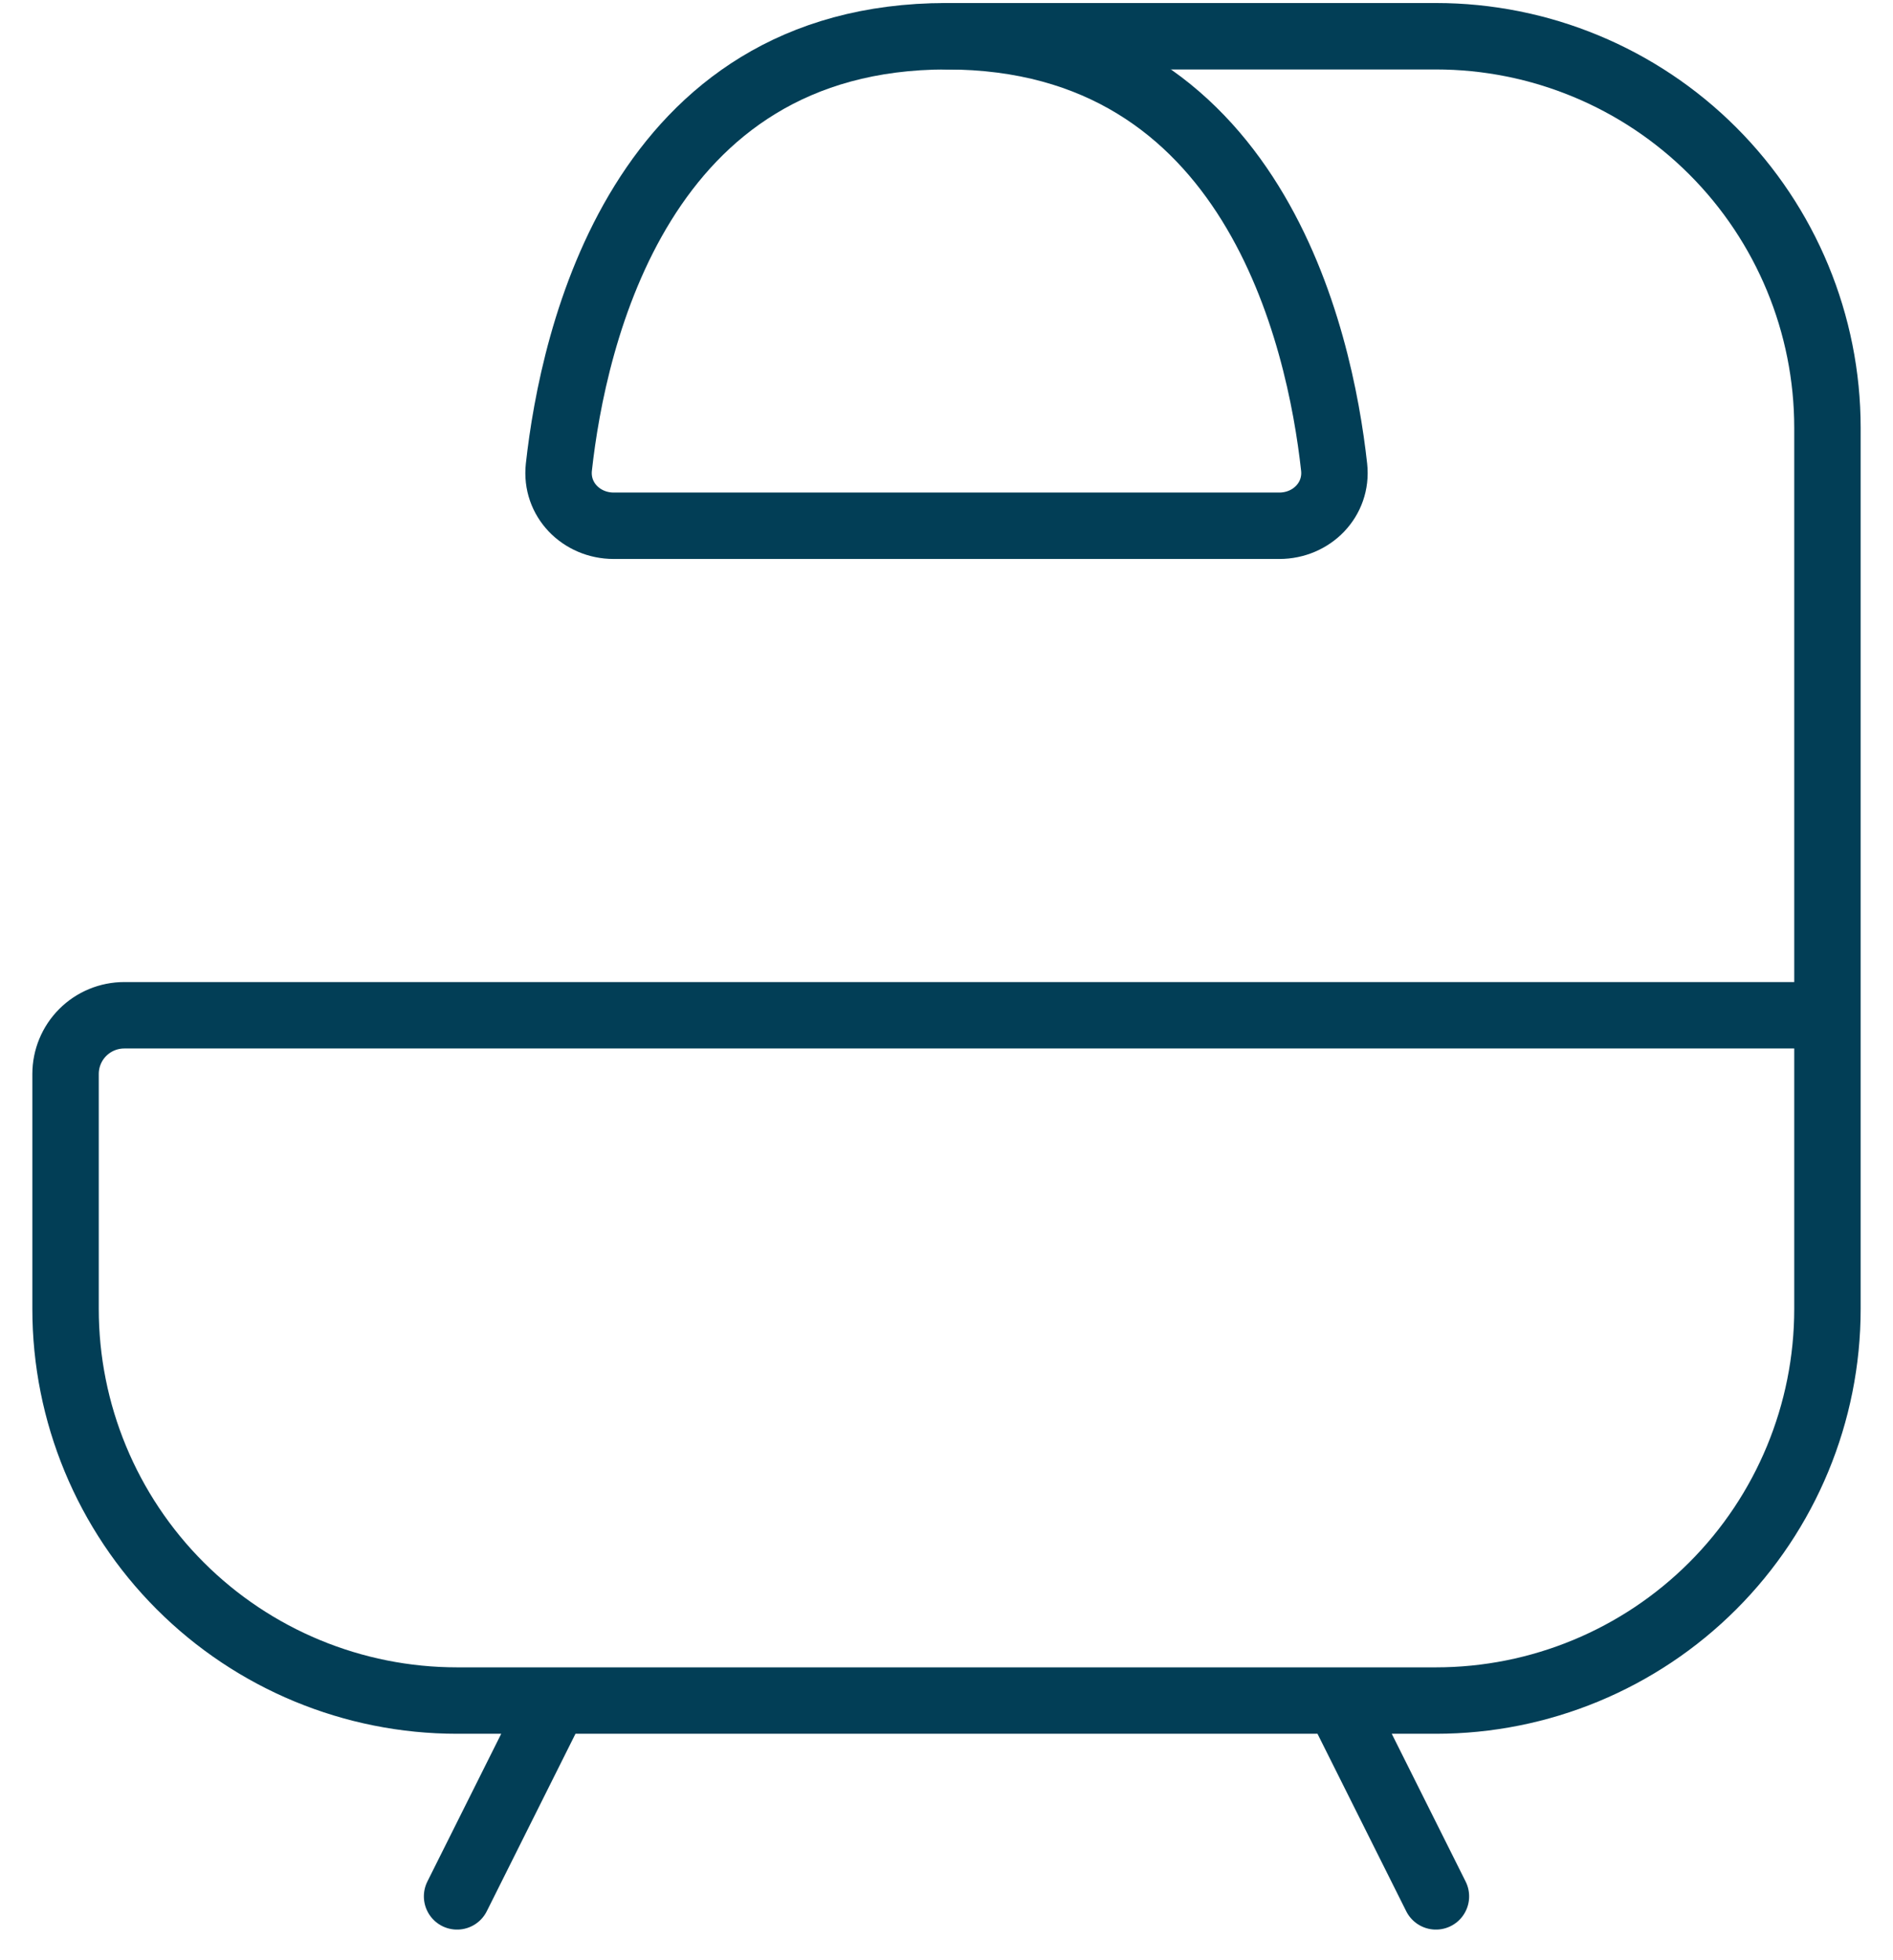 <svg width="57" height="59" viewBox="0 0 57 59" fill="none" xmlns="http://www.w3.org/2000/svg">
<path d="M55.026 30.565V39.407C55.026 42.533 53.784 45.532 51.573 47.743C49.362 49.954 46.364 51.196 43.237 51.196H13.763C10.636 51.196 7.638 49.954 5.427 47.743C3.216 45.532 1.974 42.533 1.974 39.407V32.333C1.974 31.864 2.16 31.414 2.492 31.082C2.823 30.751 3.273 30.565 3.742 30.565H55.026ZM55.026 30.565V12.88C55.026 9.754 53.784 6.755 51.573 4.544C49.362 2.333 46.364 1.091 43.237 1.091H28.5M40.289 51.196L43.237 57.091M16.71 51.196L13.763 57.091" stroke="#023E56" stroke-width="2" stroke-linecap="round" stroke-linejoin="round"/>
<path d="M38.521 15.828H18.479C17.503 15.828 16.722 15.038 16.828 14.065C17.259 10.154 19.254 1.091 28.5 1.091C37.746 1.091 39.741 10.154 40.172 14.065C40.278 15.038 39.497 15.828 38.521 15.828Z" stroke="#023E56" stroke-width="2" stroke-linecap="round" stroke-linejoin="round"/>
</svg>
